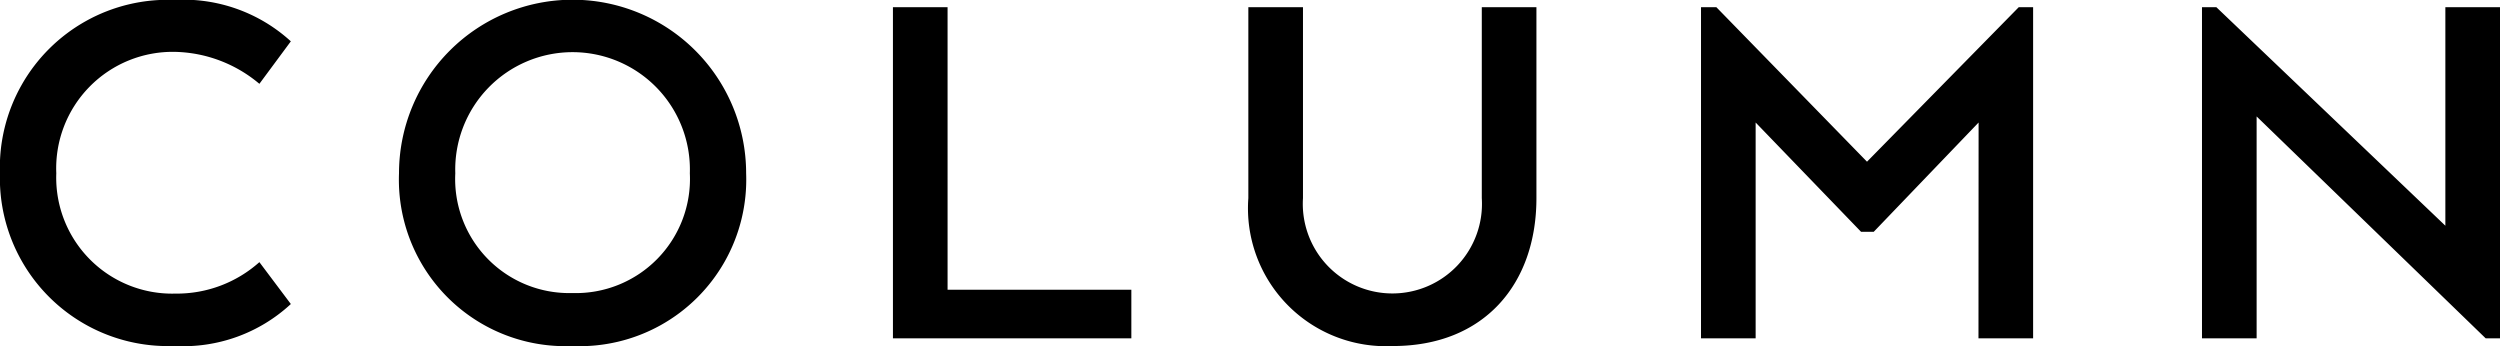 <svg viewBox="0 0 81.54 11.286" height="11.286" width="81.54" xmlns="http://www.w3.org/2000/svg"><path transform="translate(-111.37 -2.966)" d="M119.83,11.516a4.041,4.041,0,0,1-2.736,1.026,3.783,3.783,0,0,1-3.888-3.924,3.8,3.8,0,0,1,3.888-3.96A4.413,4.413,0,0,1,119.83,5.7l1.026-1.386a5.194,5.194,0,0,0-3.8-1.35,5.474,5.474,0,0,0-5.688,5.652,5.479,5.479,0,0,0,5.688,5.634,5.161,5.161,0,0,0,3.8-1.368Zm10.206,2.736a5.434,5.434,0,0,0,5.67-5.634,5.661,5.661,0,0,0-11.322,0A5.429,5.429,0,0,0,130.036,14.252Zm0-1.728a3.72,3.72,0,0,1-3.816-3.906,3.827,3.827,0,1,1,7.65,0A3.724,3.724,0,0,1,130.036,12.524ZM148.27,14V12.416h-5.994V3.2h-1.782V14Zm8.532.252c2.97,0,4.68-2.016,4.68-4.824V3.2H159.7V9.428a2.922,2.922,0,1,1-5.832,0V3.2h-1.782V9.428A4.5,4.5,0,0,0,156.8,14.252ZM175.9,14h1.782V3.2h-.468l-4.95,5.04L167.35,3.2h-.5V14h1.782V6.962l3.438,3.564h.414l3.42-3.564ZM192.91,3.2h-1.782v7.128L183.658,3.2h-.468V14h1.782V6.764L192.442,14h.468Z"></path></svg>